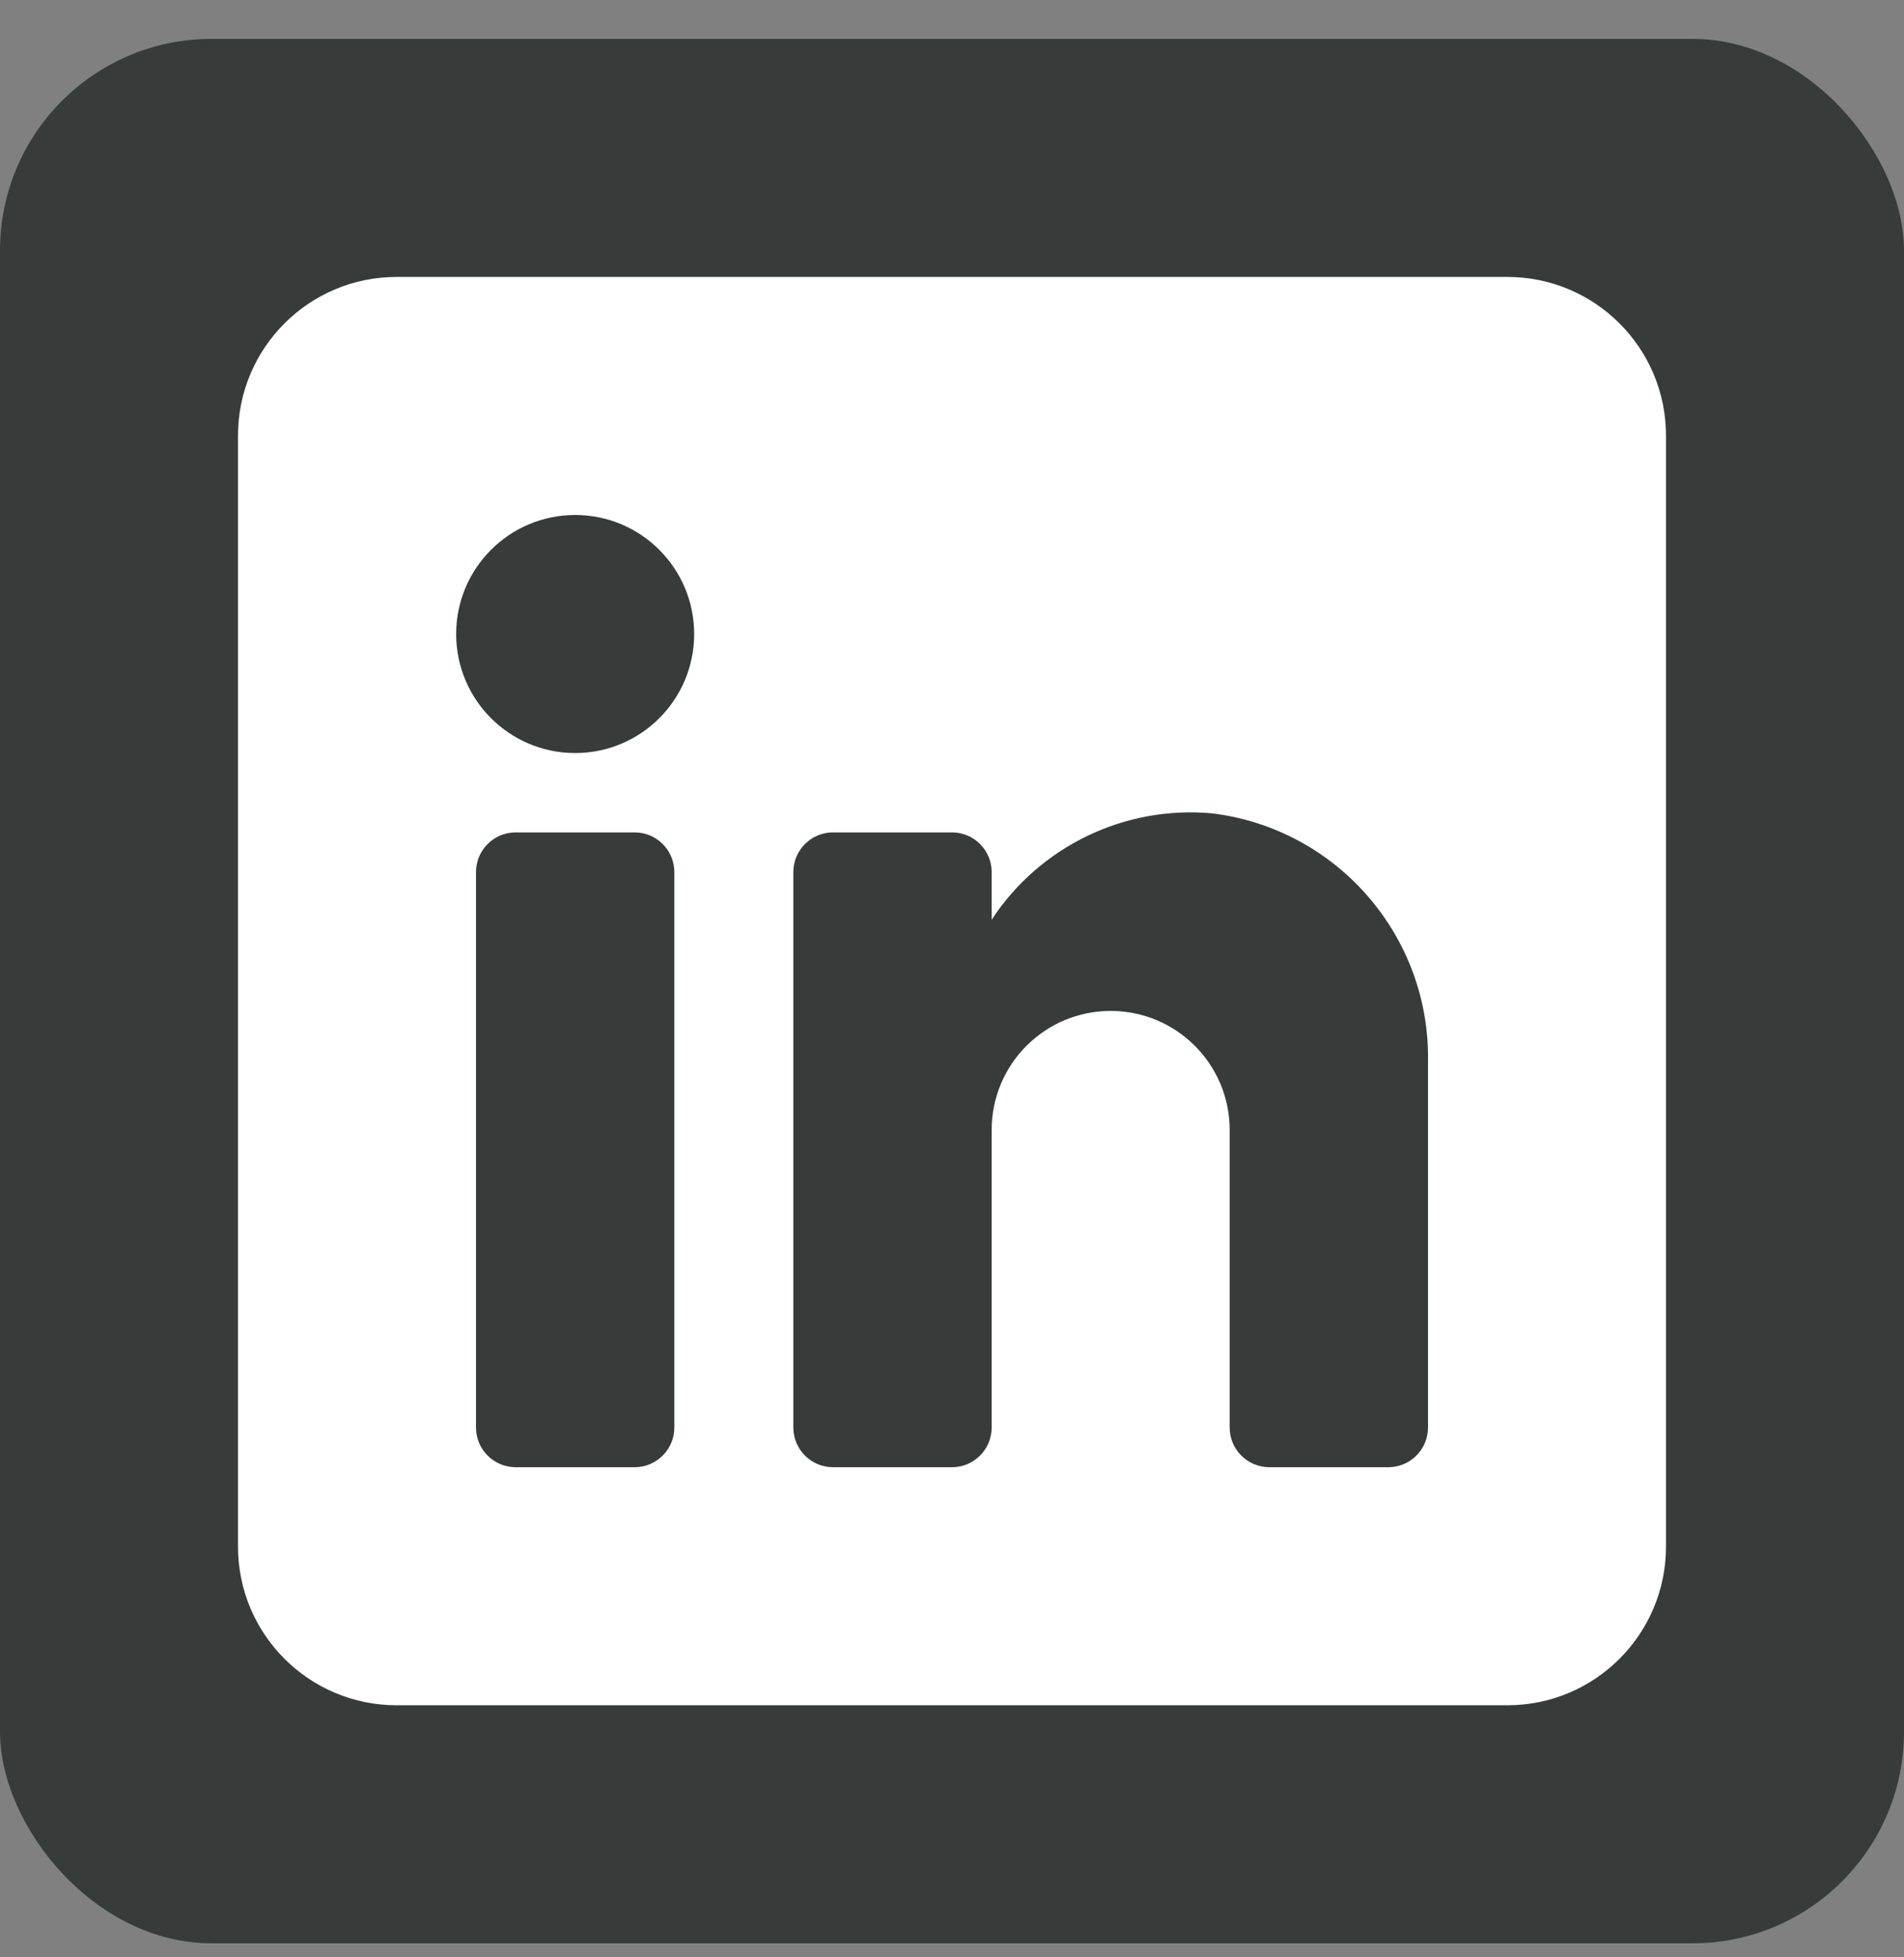 <svg width="36" height="37" viewBox="0 0 36 37" fill="none" xmlns="http://www.w3.org/2000/svg">
<rect x="0" y="0" width="36" height="37" fill="#808080" stroke="none"/>
<rect y="0.735" width="36" height="36" rx="4" fill="#373C3B"/>
<path fill-rule="evenodd" clip-rule="evenodd" d="M7.5 5.235H28.5C30.157 5.235 31.5 6.578 31.5 8.235V29.235C31.5 30.892 30.157 32.235 28.5 32.235H7.5C5.843 32.235 4.5 30.892 4.5 29.235V8.235C4.5 6.578 5.843 5.235 7.5 5.235ZM12 27.735C12.414 27.735 12.75 27.399 12.75 26.985V16.485C12.75 16.071 12.414 15.735 12 15.735H9.75C9.336 15.735 9 16.071 9 16.485V26.985C9 27.399 9.336 27.735 9.75 27.735H12ZM10.875 14.235C9.632 14.235 8.625 13.227 8.625 11.985C8.625 10.742 9.632 9.735 10.875 9.735C12.118 9.735 13.125 10.742 13.125 11.985C13.125 13.227 12.118 14.235 10.875 14.235ZM26.25 27.735C26.664 27.735 27 27.399 27 26.985V20.085C27.049 17.701 25.286 15.667 22.92 15.375C21.265 15.224 19.662 15.996 18.75 17.385V16.485C18.75 16.071 18.414 15.735 18 15.735H15.75C15.336 15.735 15 16.071 15 16.485V26.985C15 27.399 15.336 27.735 15.75 27.735H18C18.414 27.735 18.75 27.399 18.75 26.985V21.36C18.75 20.117 19.757 19.11 21 19.11C22.243 19.11 23.25 20.117 23.25 21.36V26.985C23.25 27.399 23.586 27.735 24 27.735H26.25Z" fill="white"/>
</svg>
